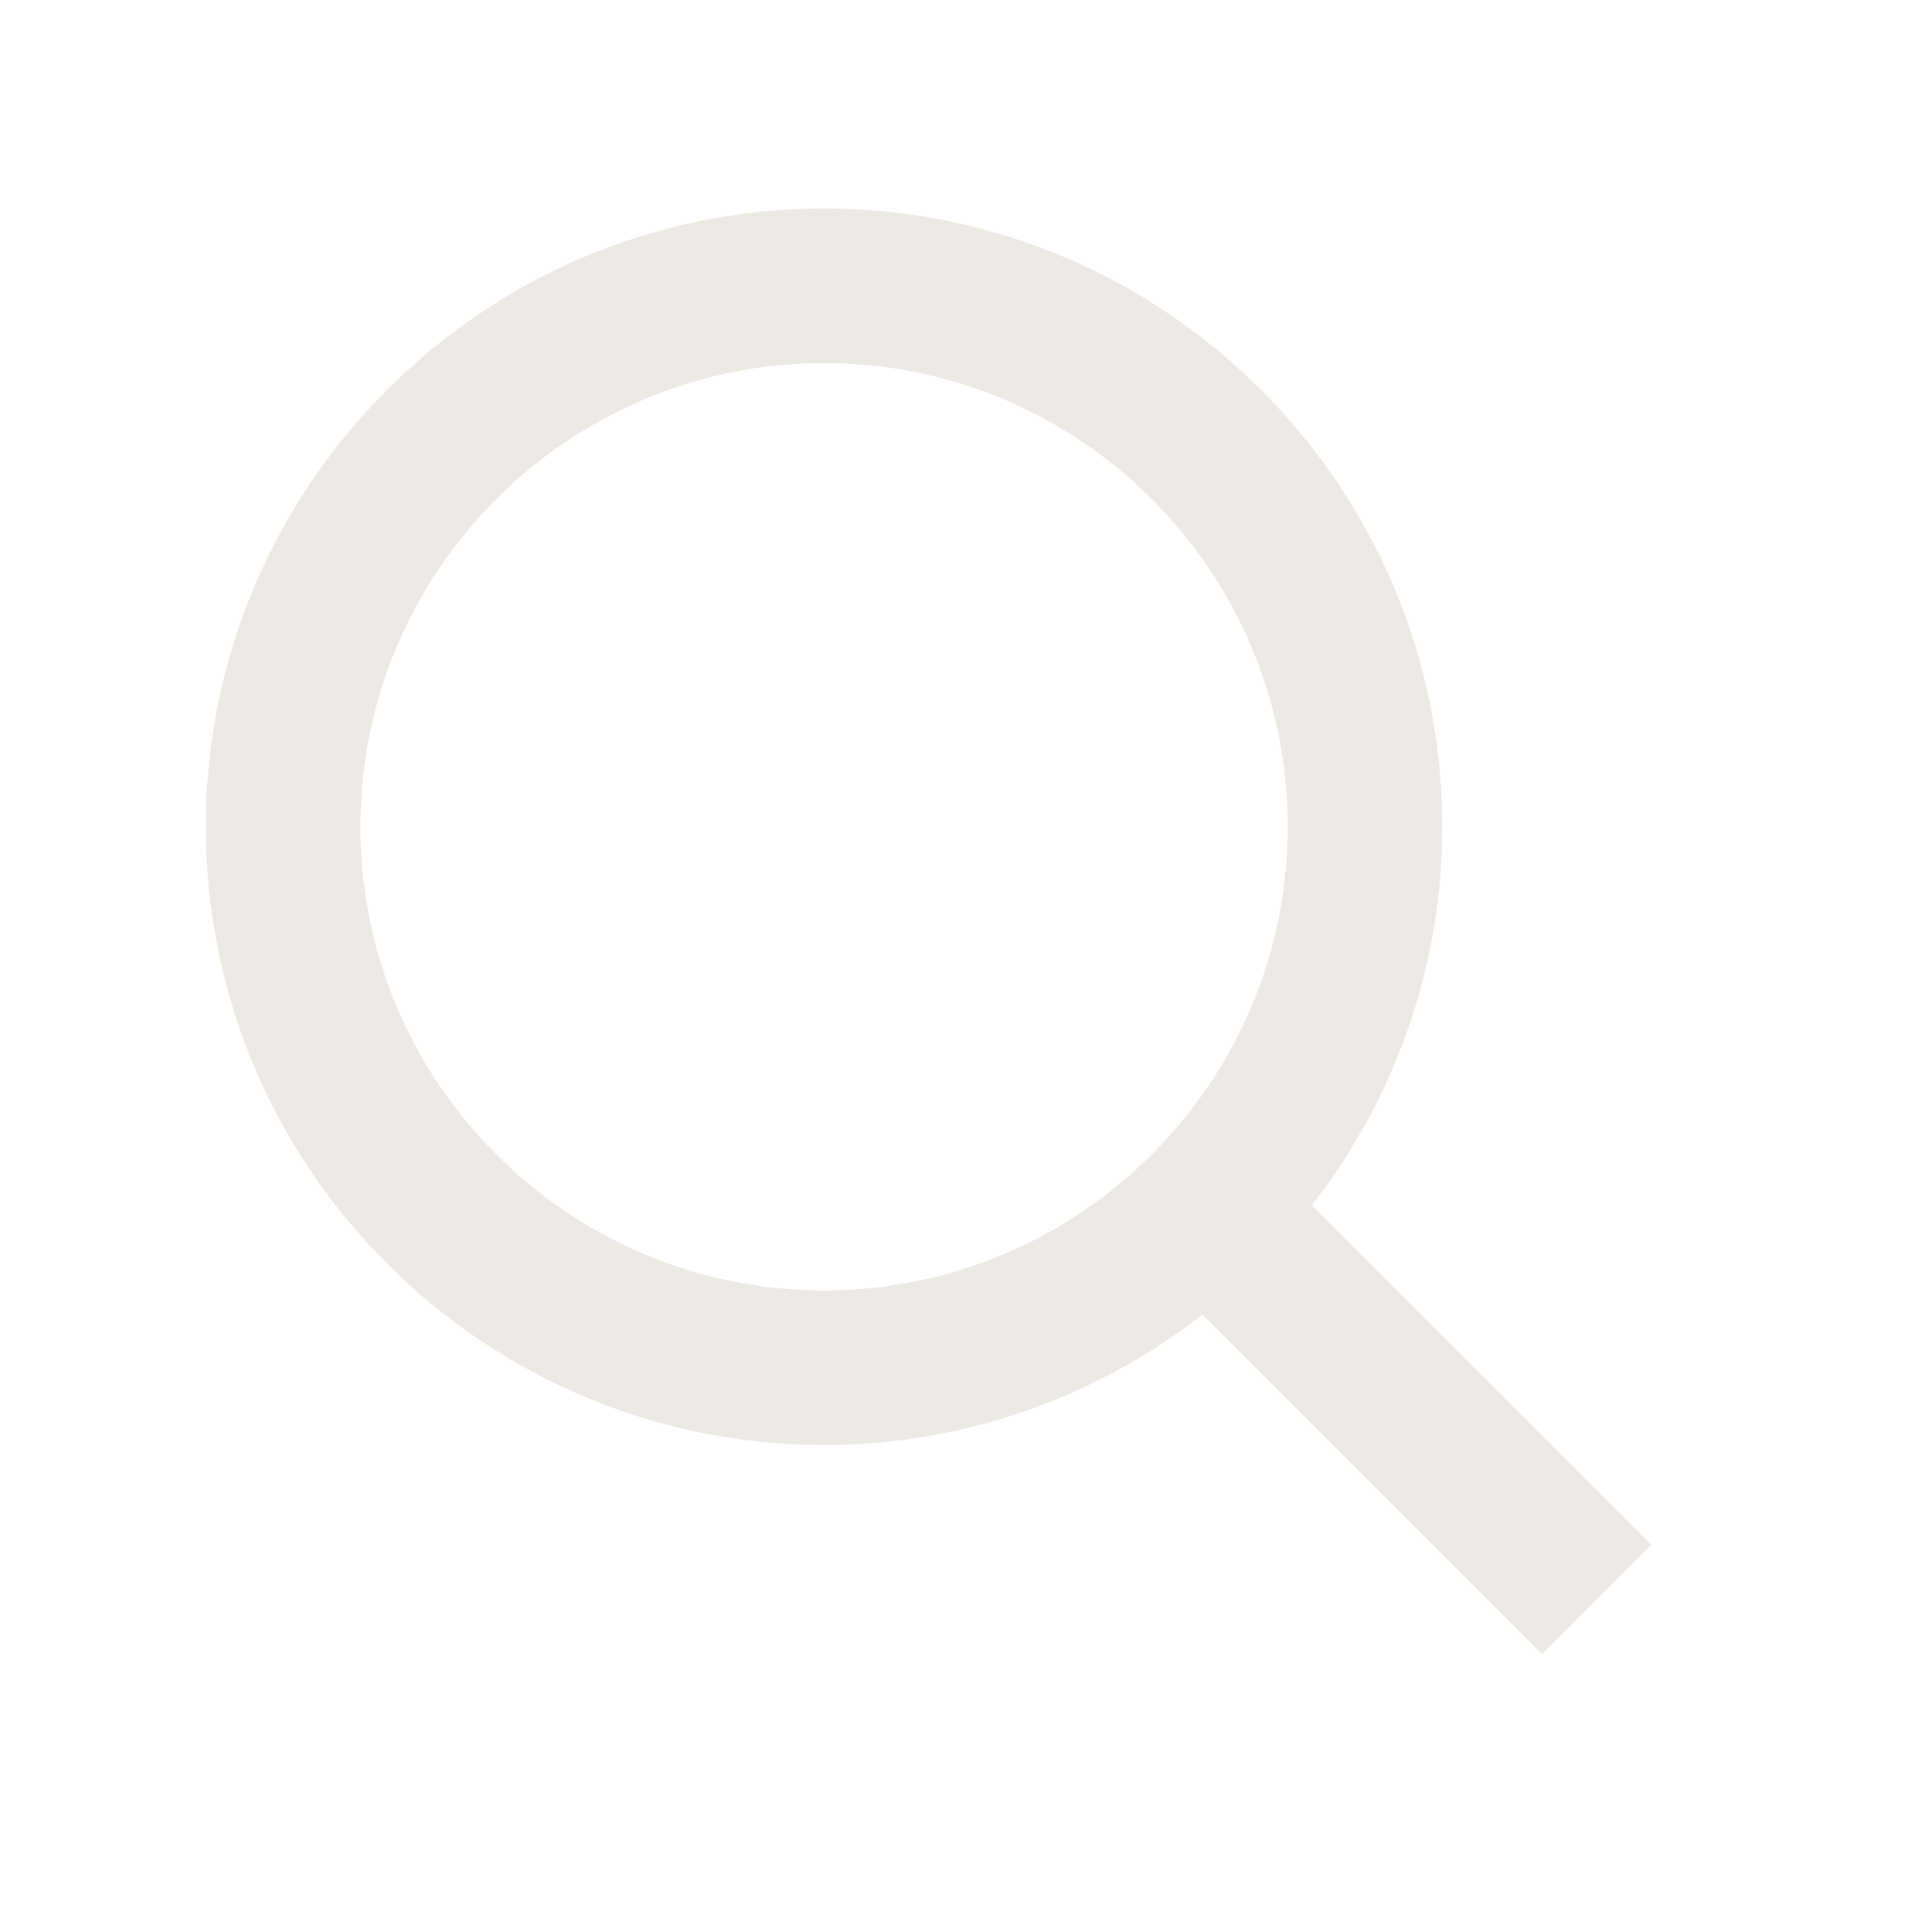 <?xml version="1.0" encoding="UTF-8"?> <svg xmlns="http://www.w3.org/2000/svg" width="25" height="25" viewBox="0 0 25 25" fill="none"><path d="M10.663 18.698C12.438 18.698 14.162 18.103 15.56 17.01L19.956 21.406L21.37 19.992L16.974 15.596C18.068 14.197 18.663 12.473 18.663 10.698C18.663 6.287 15.074 2.698 10.663 2.698C6.252 2.698 2.663 6.287 2.663 10.698C2.663 15.109 6.252 18.698 10.663 18.698ZM10.663 4.698C13.972 4.698 16.663 7.389 16.663 10.698C16.663 14.007 13.972 16.698 10.663 16.698C7.354 16.698 4.663 14.007 4.663 10.698C4.663 7.389 7.354 4.698 10.663 4.698Z" fill="#ECE9E4"></path></svg> 